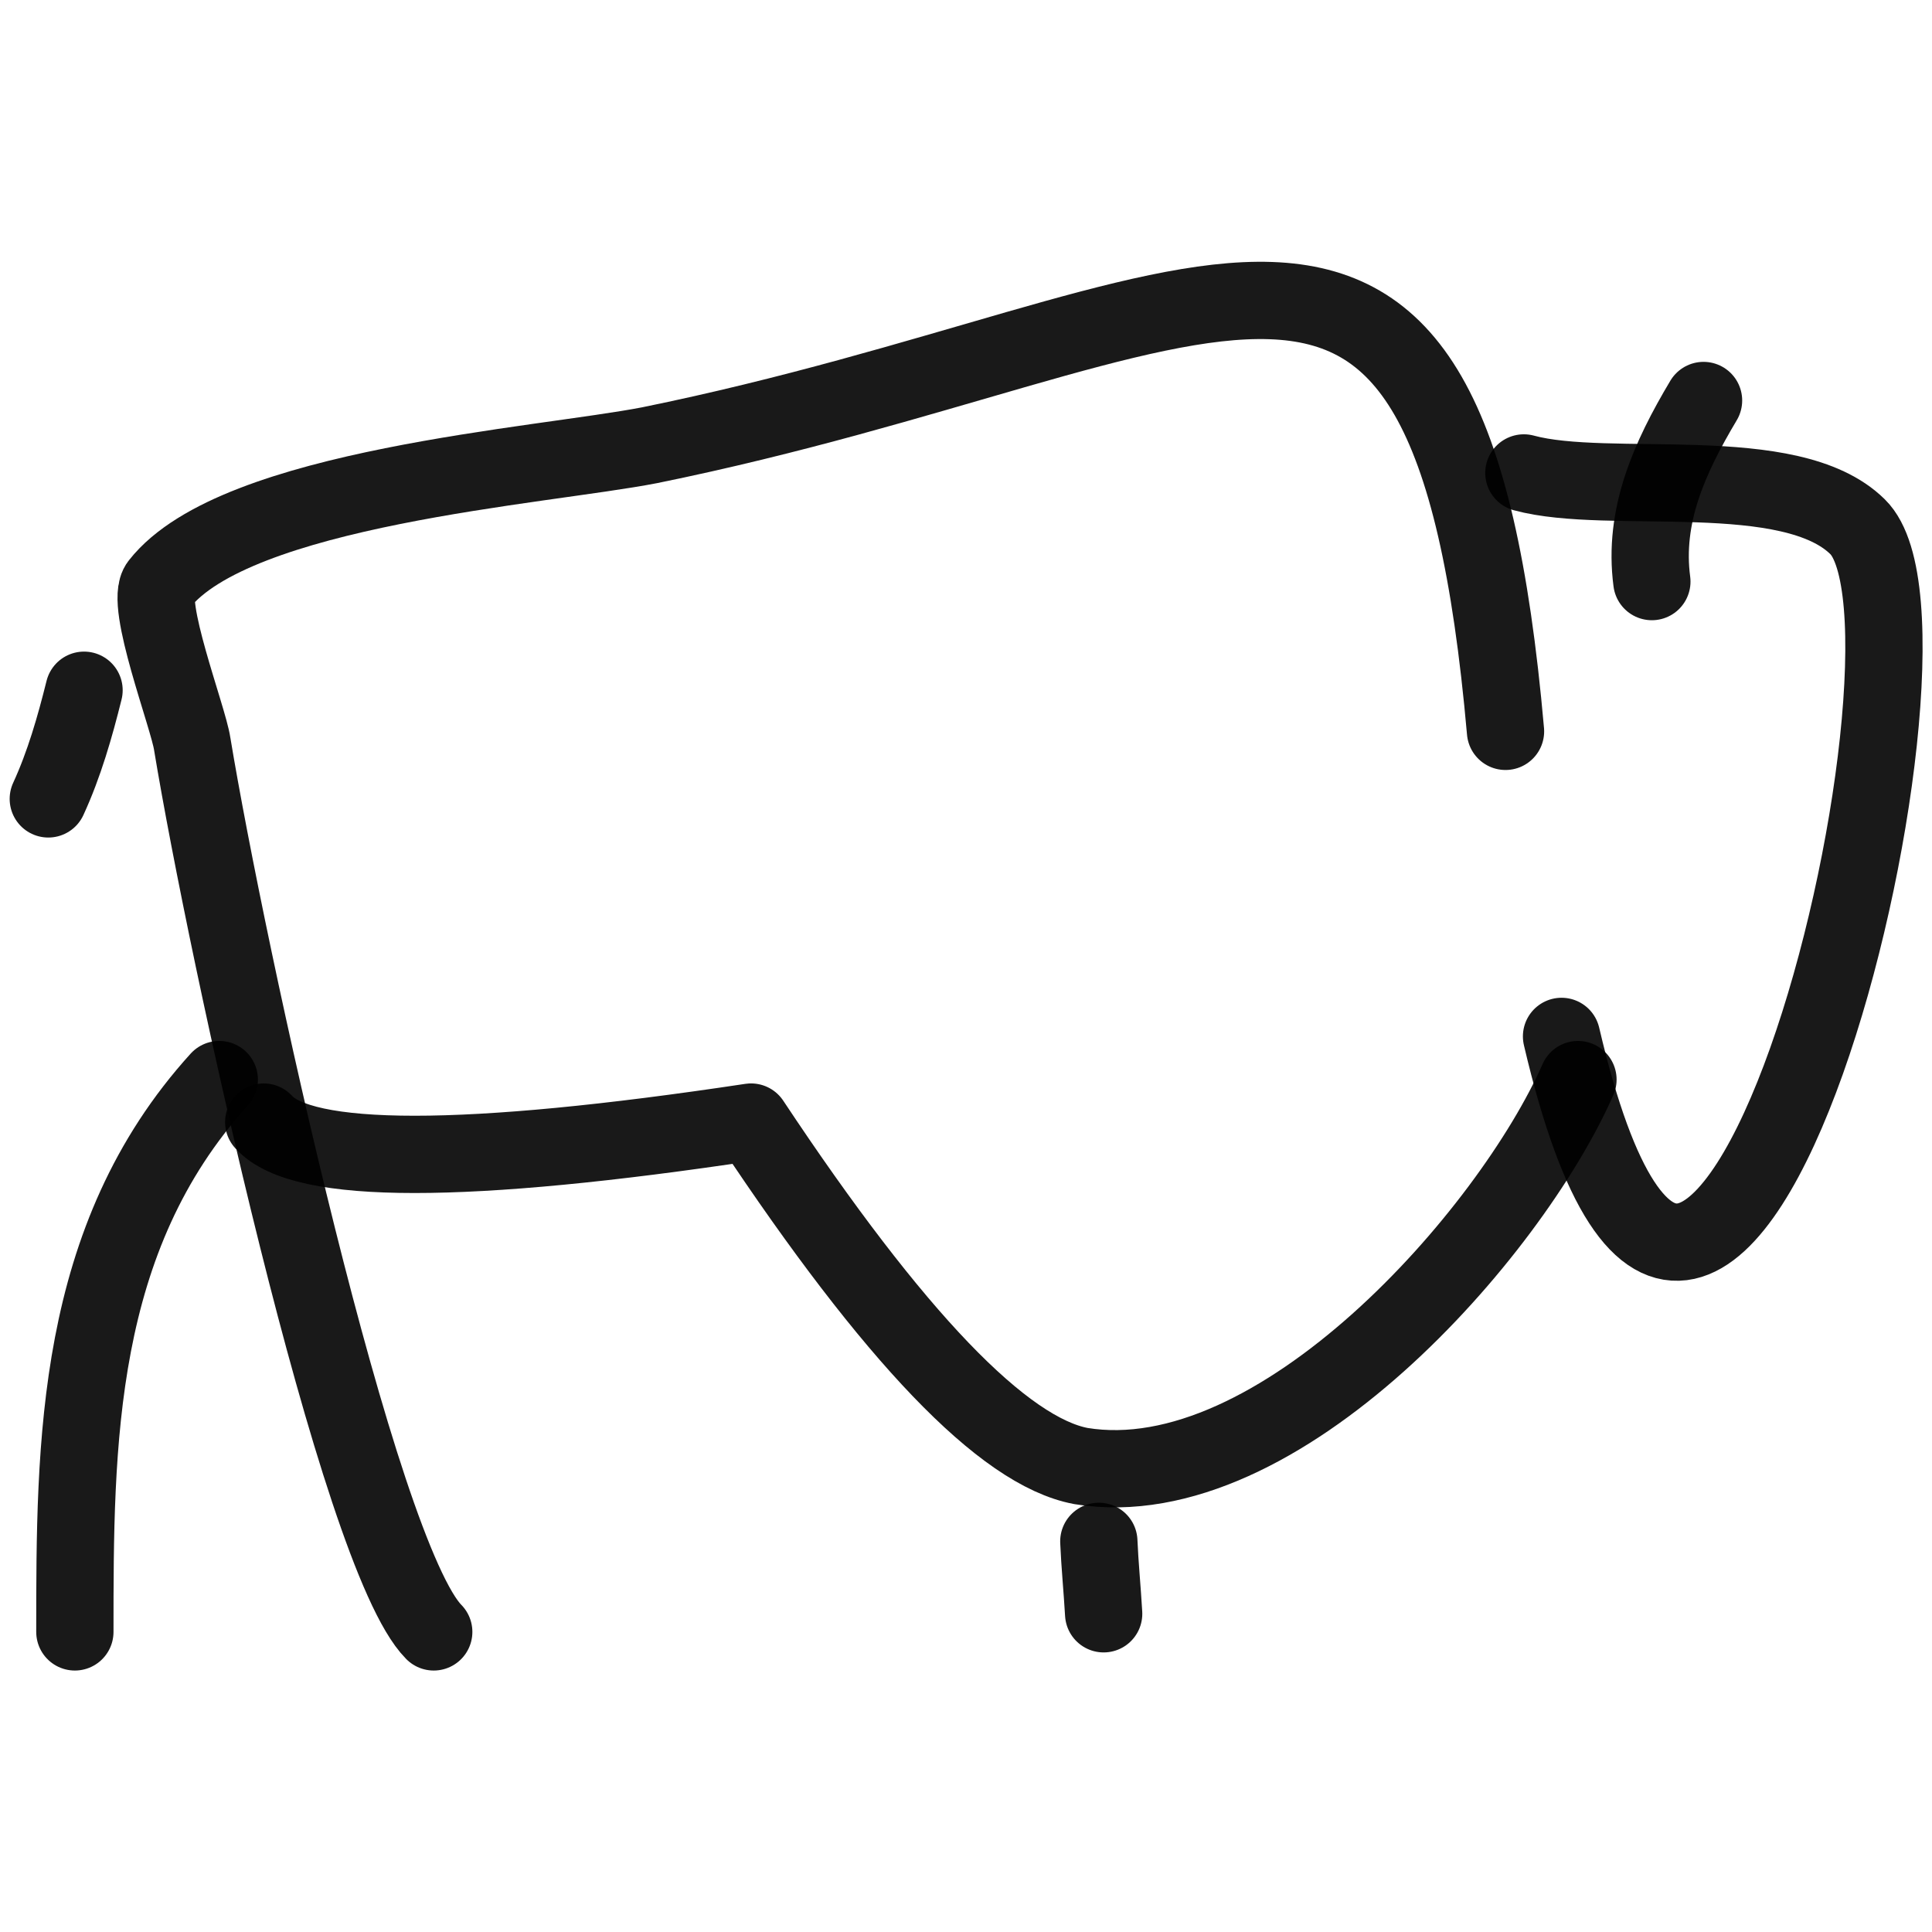 <svg xmlns="http://www.w3.org/2000/svg" version="1.1" xmlns:xlink="http://www.w3.org/1999/xlink" width="100%" height="100%" id="svgWorkerArea" viewBox="0 0 400 400" xmlns:artdraw="https://artdraw.muisca.co" style="background: white;"><defs id="defsdoc"><pattern id="patternBool" x="0" y="0" width="10" height="10" patternUnits="userSpaceOnUse" patternTransform="rotate(35)"><circle cx="5" cy="5" r="4" style="stroke: none;fill: #ff000070;"></circle></pattern></defs><g id="fileImp-397386119" class="cosito"><path id="pathImp-318041167" fill="none" stroke="#000000" stroke-linecap="round" stroke-linejoin="round" stroke-opacity="0.9" stroke-width="16" class="grouped" d="M323.3 214.575C354.2 346.731 407.2 131.231 384.6 109.066 370.7 95.331 333.2 102.731 315.5 97.916"></path><path id="pathImp-563010495" fill="none" stroke="#000000" stroke-linecap="round" stroke-linejoin="round" stroke-opacity="0.9" stroke-width="16" class="grouped" d="M311.7 151.418C299.8 16.731 253.1 68.031 134.5 92.178 112.1 96.531 48.8 100.831 33 120.926 29.8 124.731 39 148.531 39.8 154.032 46.9 197.031 74.1 322.031 89.8 337.866"></path><path id="pathImp-875742689" fill="none" stroke="#000000" stroke-linecap="round" stroke-linejoin="round" stroke-opacity="0.9" stroke-width="16" class="grouped" d="M45.4 223.515C15.5 256.431 15.5 298.831 15.5 337.866"></path><path id="pathImp-875532098" fill="none" stroke="#000000" stroke-linecap="round" stroke-linejoin="round" stroke-opacity="0.9" stroke-width="16" class="grouped" d="M17.4 142.906C15.5 150.531 13.3 158.231 10 165.403"></path><path id="pathImp-285261068" fill="none" stroke="#000000" stroke-linecap="round" stroke-linejoin="round" stroke-opacity="0.9" stroke-width="16" class="grouped" d="M54.6 232.311C62.6 241.231 96.3 241.231 155.5 232.311 185.1 276.931 207.8 300.531 223.8 303.527 264.7 310.231 312.7 255.331 326.7 223.515"></path><path id="pathImp-552620904" fill="none" stroke="#000000" stroke-linecap="round" stroke-linejoin="round" stroke-opacity="0.9" stroke-width="16" class="grouped" d="M227.5 319.121C227.7 323.931 228.2 328.931 228.5 334.117"></path><path id="pathImp-144537434" fill="none" stroke="#000000" stroke-linecap="round" stroke-linejoin="round" stroke-opacity="0.9" stroke-width="16" class="grouped" d="M352.7 82.919C345.6 94.831 340.2 106.831 342 120.411"></path></g></svg>